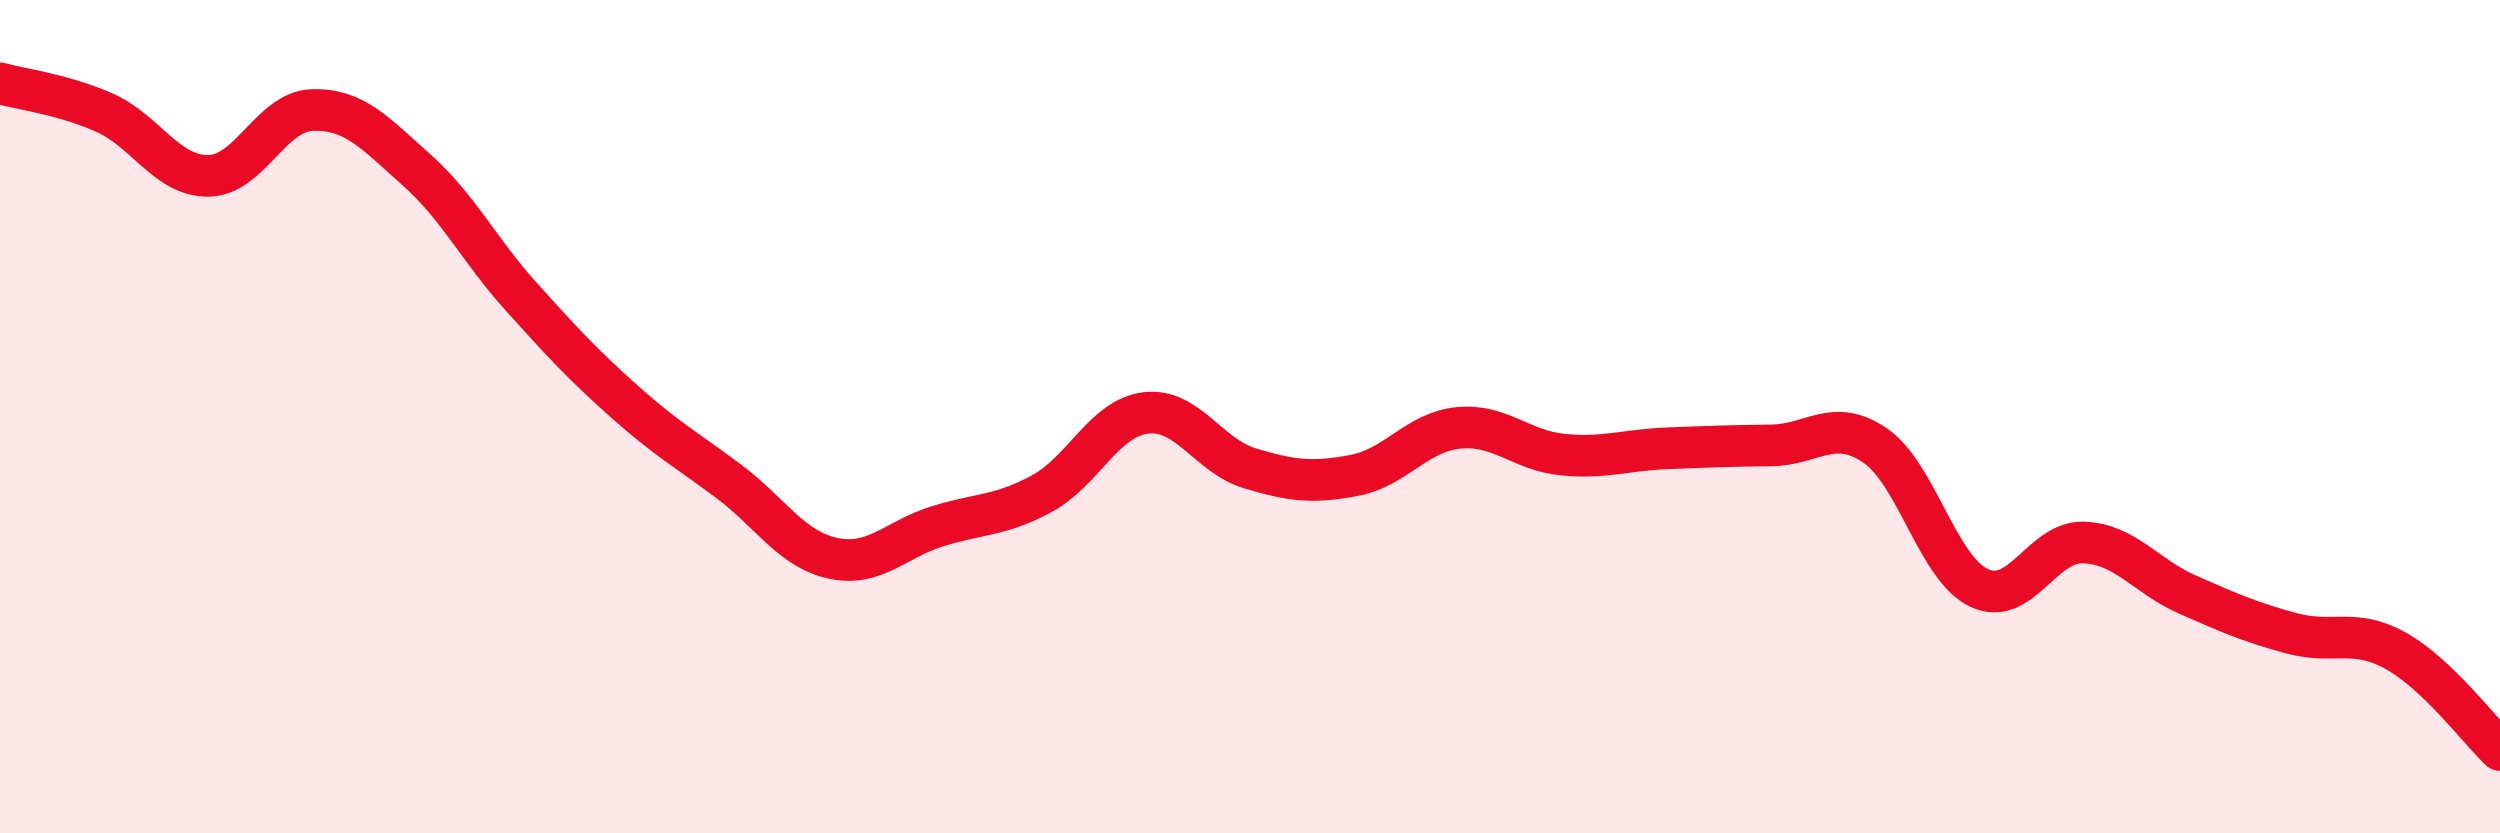 
    <svg width="60" height="20" viewBox="0 0 60 20" xmlns="http://www.w3.org/2000/svg">
      <path
        d="M 0,2 C 0.5,2.14 1.5,2.26 2.5,2.7 C 3.5,3.14 4,4.23 5,4.22 C 6,4.21 6.5,2.67 7.5,2.64 C 8.5,2.61 9,3.19 10,4.08 C 11,4.97 11.5,6 12.5,7.11 C 13.5,8.22 14,8.76 15,9.65 C 16,10.54 16.5,10.81 17.5,11.56 C 18.5,12.31 19,13.19 20,13.4 C 21,13.61 21.5,12.94 22.5,12.63 C 23.5,12.32 24,12.39 25,11.85 C 26,11.31 26.5,10.03 27.5,9.91 C 28.5,9.79 29,10.94 30,11.24 C 31,11.54 31.5,11.6 32.5,11.41 C 33.5,11.22 34,10.37 35,10.27 C 36,10.17 36.5,10.81 37.5,10.91 C 38.5,11.01 39,10.8 40,10.76 C 41,10.72 41.5,10.7 42.5,10.69 C 43.5,10.68 44,10.01 45,10.69 C 46,11.37 46.5,13.64 47.5,14.11 C 48.5,14.58 49,12.99 50,13.02 C 51,13.05 51.5,13.83 52.5,14.27 C 53.5,14.71 54,14.93 55,15.2 C 56,15.47 56.5,15.06 57.5,15.62 C 58.5,16.18 59.5,17.52 60,18L60 20L0 20Z"
        fill="#EB0A25"
        opacity="0.1"
        stroke-linecap="round"
        stroke-linejoin="round"
      />
      <path
        d="M 0,2 C 0.5,2.14 1.5,2.26 2.5,2.7 C 3.5,3.14 4,4.23 5,4.22 C 6,4.21 6.5,2.67 7.5,2.64 C 8.5,2.61 9,3.19 10,4.08 C 11,4.97 11.5,6 12.5,7.11 C 13.5,8.22 14,8.76 15,9.65 C 16,10.54 16.5,10.81 17.5,11.56 C 18.5,12.31 19,13.19 20,13.4 C 21,13.61 21.5,12.94 22.5,12.63 C 23.5,12.32 24,12.39 25,11.85 C 26,11.31 26.5,10.03 27.5,9.91 C 28.5,9.79 29,10.94 30,11.24 C 31,11.54 31.5,11.6 32.5,11.41 C 33.5,11.22 34,10.37 35,10.27 C 36,10.17 36.5,10.81 37.5,10.91 C 38.5,11.01 39,10.8 40,10.76 C 41,10.72 41.5,10.7 42.5,10.69 C 43.5,10.68 44,10.01 45,10.69 C 46,11.37 46.5,13.64 47.5,14.11 C 48.5,14.58 49,12.99 50,13.02 C 51,13.05 51.5,13.83 52.5,14.27 C 53.5,14.71 54,14.93 55,15.2 C 56,15.47 56.5,15.06 57.5,15.62 C 58.5,16.18 59.5,17.52 60,18"
        stroke="#EB0A25"
        stroke-width="1"
        fill="none"
        stroke-linecap="round"
        stroke-linejoin="round"
      />
    </svg>
  